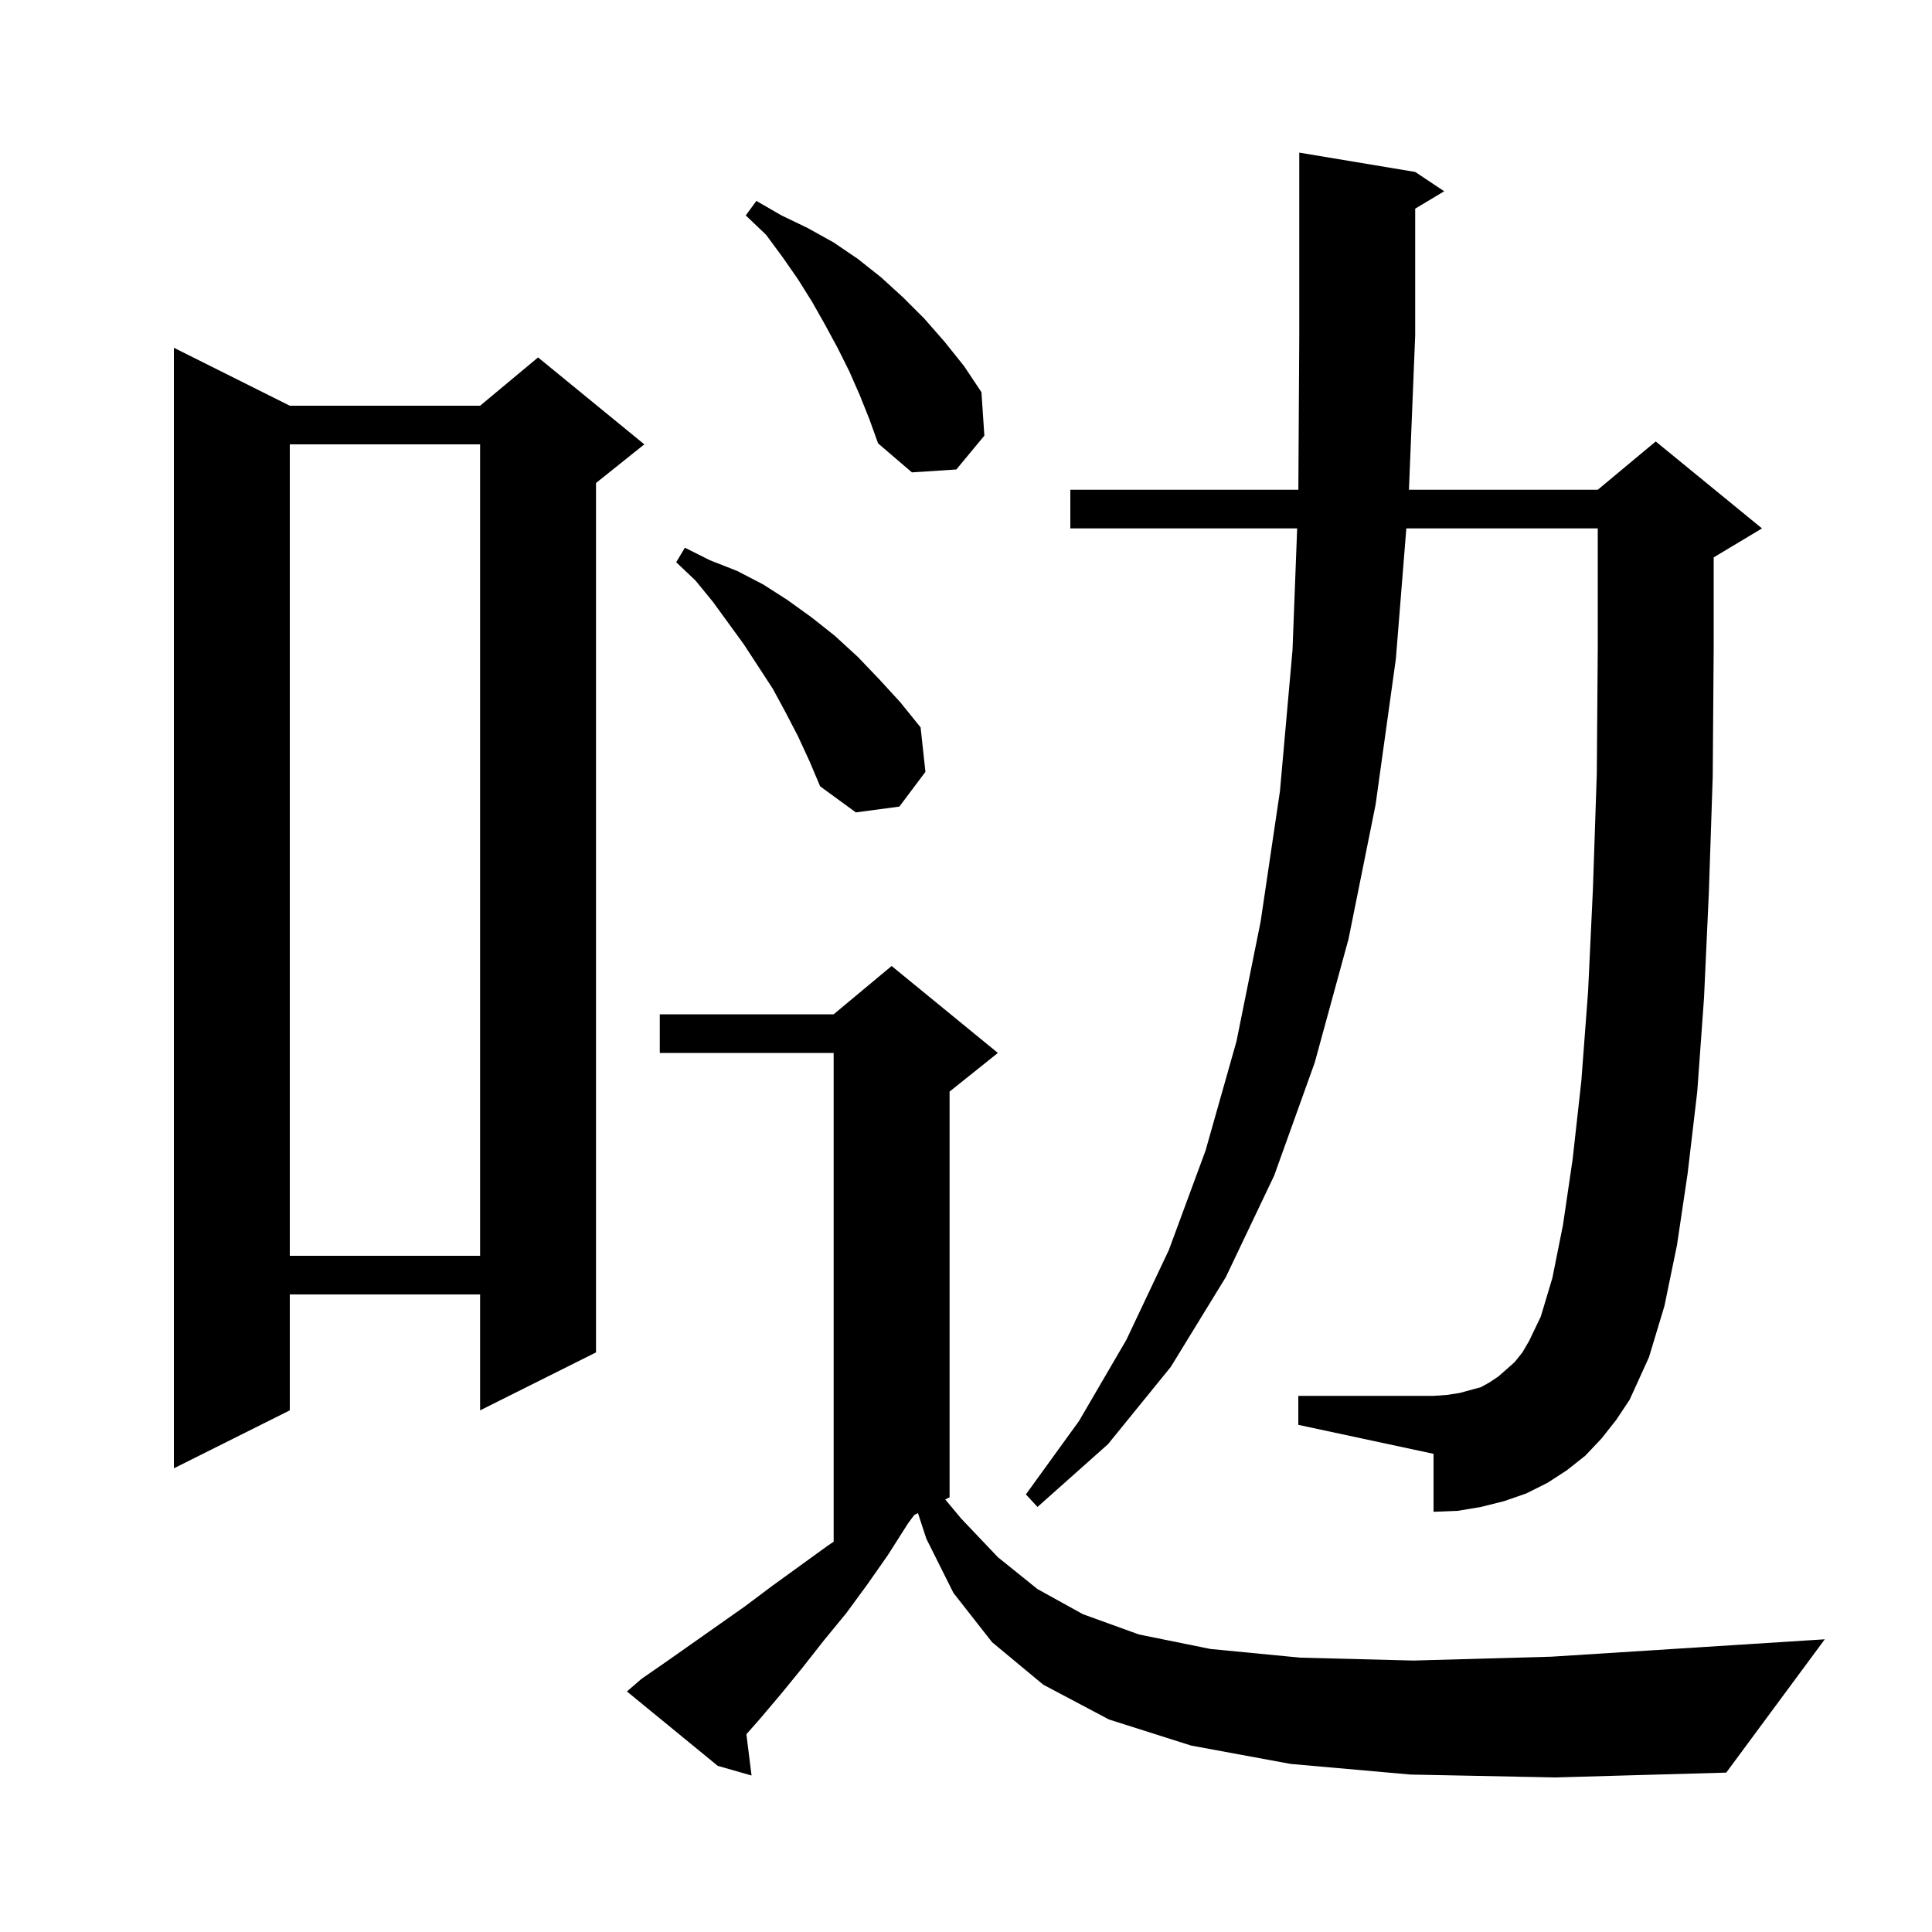 <svg xmlns="http://www.w3.org/2000/svg" xmlns:xlink="http://www.w3.org/1999/xlink" version="1.1" baseProfile="full" viewBox="0 0 200 200" width="200" height="200"><g fill="currentColor"><path d="M 146.0 183.7 L 133.6 182.6 L 123.3 180.7 L 114.8 178.0 L 108.0 174.4 L 102.7 170.0 L 98.7 164.9 L 95.9 159.3 L 95.027 156.637 L 94.649 156.826 L 94.0 157.7 L 91.9 161.0 L 89.8 164.0 L 87.6 167.0 L 85.3 169.8 L 83.1 172.6 L 80.9 175.3 L 78.7 177.9 L 77.266 179.529 L 77.8 183.8 L 74.3 182.8 L 64.9 175.1 L 66.4 173.8 L 69.0 172.0 L 77.1 166.3 L 79.9 164.2 L 85.7 160.0 L 86.3 159.594 L 86.3 109.0 L 68.3 109.0 L 68.3 105.0 L 86.3 105.0 L 92.3 100.0 L 103.3 109.0 L 98.3 113.0 L 98.3 155.0 L 97.853 155.224 L 99.5 157.2 L 103.3 161.2 L 107.4 164.5 L 112.1 167.1 L 117.9 169.2 L 125.3 170.7 L 134.6 171.6 L 146.3 171.9 L 160.6 171.5 L 177.9 170.4 L 188.9 169.7 L 178.7 183.5 L 161.0 184.0 Z M 165.8 148.9 L 164.1 150.7 L 162.2 152.2 L 160.2 153.5 L 158.0 154.6 L 155.7 155.4 L 153.3 156.0 L 150.9 156.4 L 148.4 156.5 L 148.4 150.5 L 134.4 147.5 L 134.4 144.5 L 148.4 144.5 L 149.8 144.4 L 151.1 144.2 L 153.3 143.6 L 154.2 143.1 L 155.1 142.5 L 155.9 141.8 L 156.8 141.0 L 157.6 140.0 L 158.3 138.8 L 159.5 136.3 L 160.7 132.3 L 161.8 126.8 L 162.8 120.0 L 163.7 111.9 L 164.4 102.6 L 164.9 92.0 L 165.3 80.1 L 165.4 67.0 L 165.4 54.7 L 145.583 54.7 L 144.5 68.2 L 142.4 83.3 L 139.6 97.2 L 136.1 110.0 L 131.9 121.7 L 126.9 132.2 L 121.2 141.5 L 114.7 149.5 L 107.4 156.0 L 106.2 154.7 L 111.7 147.1 L 116.6 138.7 L 121.0 129.4 L 124.8 119.1 L 128.0 107.8 L 130.5 95.4 L 132.5 81.9 L 133.8 67.3 L 134.282 54.7 L 110.8 54.7 L 110.8 50.7 L 134.405 50.7 L 134.5 34.7 L 134.5 15.8 L 146.5 17.8 L 149.5 19.8 L 146.5 21.6 L 146.5 34.7 L 145.853 50.7 L 165.4 50.7 L 171.4 45.7 L 182.4 54.7 L 177.4 57.7 L 177.4 67.1 L 177.3 80.4 L 176.9 92.4 L 176.4 103.3 L 175.7 113.0 L 174.7 121.5 L 173.6 128.9 L 172.3 135.2 L 170.7 140.5 L 168.7 144.9 L 167.3 147.0 Z M 30.0 42.0 L 49.7 42.0 L 55.7 37.0 L 66.7 46.0 L 61.7 50.0 L 61.7 140.0 L 49.7 146.0 L 49.7 134.0 L 30.0 134.0 L 30.0 146.0 L 18.0 152.0 L 18.0 36.0 Z M 30.0 46.0 L 30.0 130.0 L 49.7 130.0 L 49.7 46.0 Z M 82.6 76.2 L 81.3 73.7 L 80.0 71.3 L 77.0 66.7 L 73.8 62.3 L 72.0 60.1 L 70.0 58.2 L 70.9 56.7 L 73.5 58.0 L 76.3 59.1 L 79.0 60.5 L 81.5 62.1 L 84.0 63.9 L 86.4 65.8 L 88.8 68.0 L 91.0 70.3 L 93.2 72.7 L 95.3 75.3 L 95.8 79.9 L 93.1 83.5 L 88.6 84.1 L 84.9 81.4 L 83.8 78.8 Z M 89.0 40.9 L 87.9 38.4 L 86.7 36.0 L 85.4 33.6 L 84.1 31.3 L 82.6 28.9 L 81.0 26.6 L 79.3 24.3 L 77.2 22.3 L 78.3 20.8 L 80.9 22.3 L 83.6 23.6 L 86.3 25.1 L 88.8 26.8 L 91.2 28.7 L 93.5 30.8 L 95.7 33.0 L 97.8 35.4 L 99.8 37.9 L 101.6 40.6 L 101.9 45.1 L 99.0 48.6 L 94.4 48.9 L 90.9 45.9 L 90.0 43.4 Z "/></g></svg>